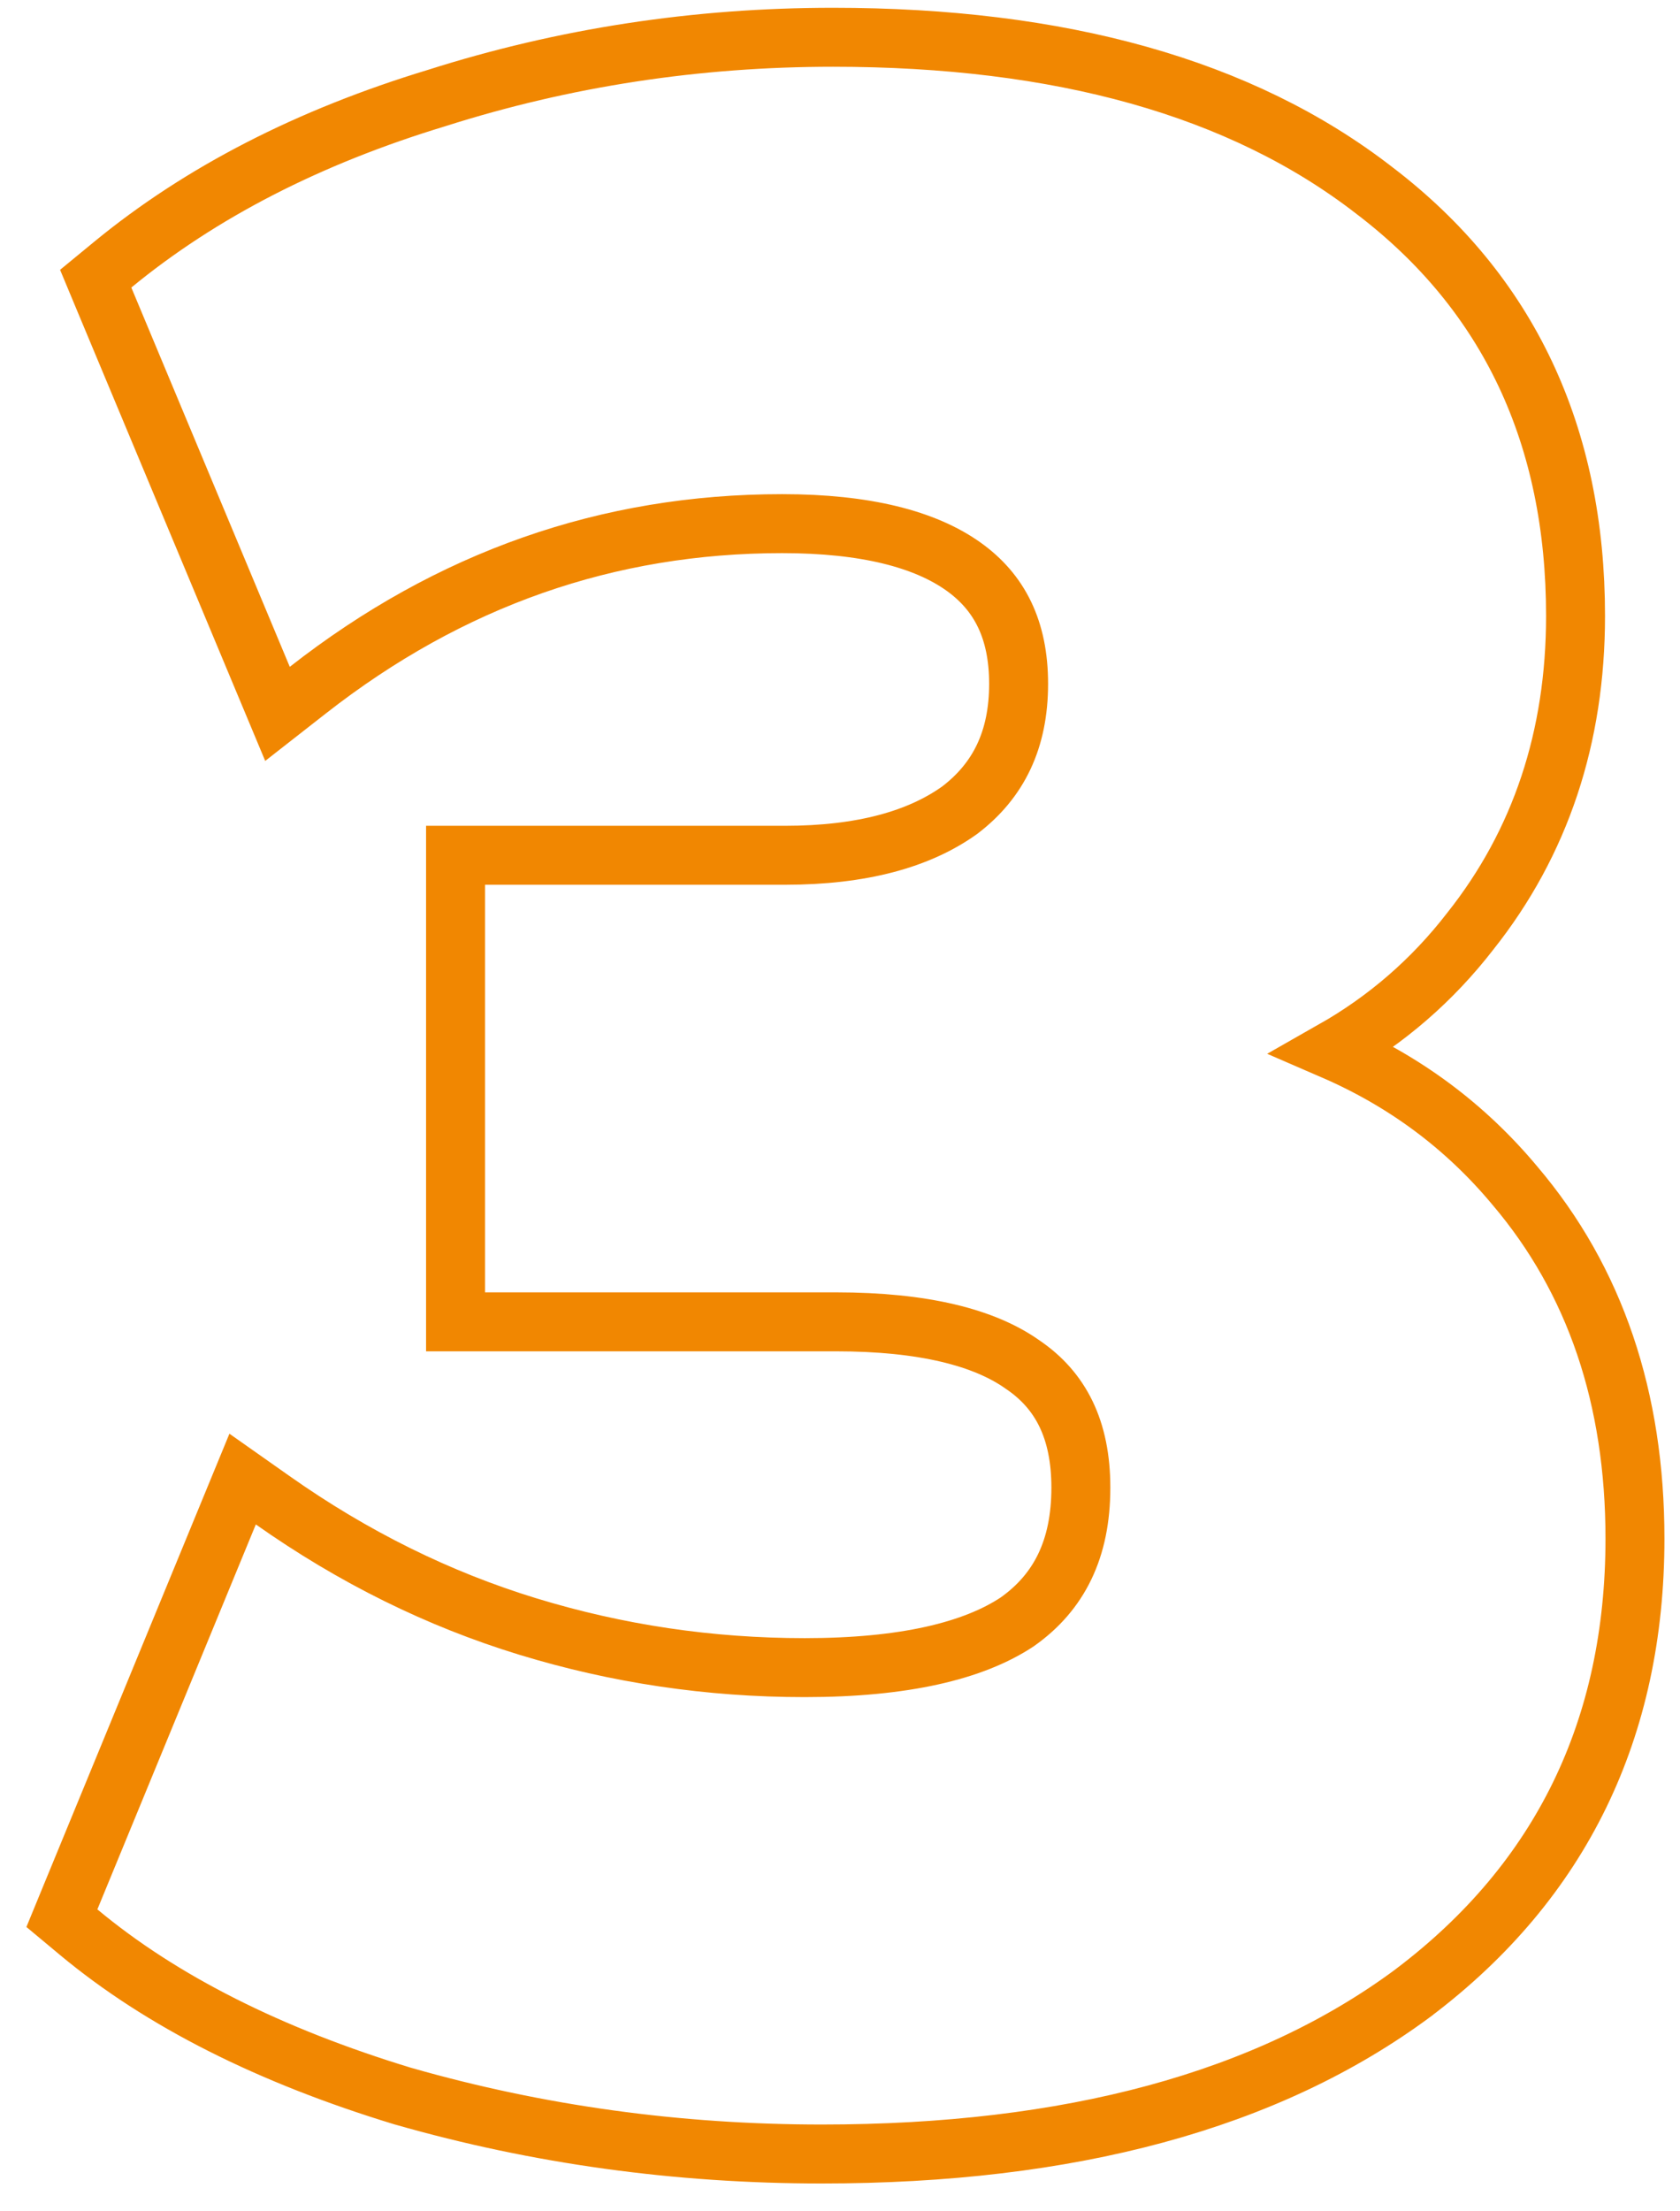 <?xml version="1.0" encoding="UTF-8"?> <svg xmlns="http://www.w3.org/2000/svg" width="57" height="75" viewBox="0 0 57 75" fill="none"> <path d="M13.669 71.093L13.677 71.095L13.685 71.097C18.257 72.404 22.99 73.056 27.88 73.056C36.267 73.056 42.999 71.269 47.965 67.579L47.971 67.573C52.967 63.793 55.472 58.629 55.472 52.184C55.472 47.442 54.131 43.427 51.397 40.212C49.718 38.198 47.656 36.67 45.231 35.62C47.043 34.591 48.598 33.247 49.883 31.585C52.273 28.578 53.456 24.995 53.456 20.888C53.456 14.783 51.19 9.933 46.633 6.463C42.113 2.957 35.95 1.264 28.264 1.264C23.622 1.264 19.138 1.95 14.815 3.325C10.491 4.636 6.818 6.515 3.821 8.98L3.247 9.452L3.533 10.138L8.909 23.002L9.415 24.212L10.448 23.404C15.27 19.633 20.623 17.76 26.536 17.76C29.381 17.76 31.382 18.29 32.678 19.208C33.914 20.084 34.56 21.358 34.56 23.192C34.56 25.081 33.887 26.467 32.565 27.476C31.191 28.461 29.248 29.008 26.632 29.008H16.456H15.456V30.008V43.832V44.832H16.456H28.36C31.344 44.832 33.404 45.366 34.694 46.28L34.702 46.285L34.71 46.291C35.989 47.161 36.672 48.487 36.672 50.456C36.672 52.539 35.935 54.003 34.515 55.007C33.027 55.994 30.672 56.56 27.304 56.56C24.074 56.56 20.94 56.094 17.901 55.164C14.871 54.236 11.99 52.813 9.256 50.886L8.232 50.165L7.755 51.323L2.379 64.379L2.1 65.058L2.664 65.528C5.481 67.876 9.164 69.722 13.669 71.093Z" stroke="#F18701" stroke-width="2"></path> </svg> 